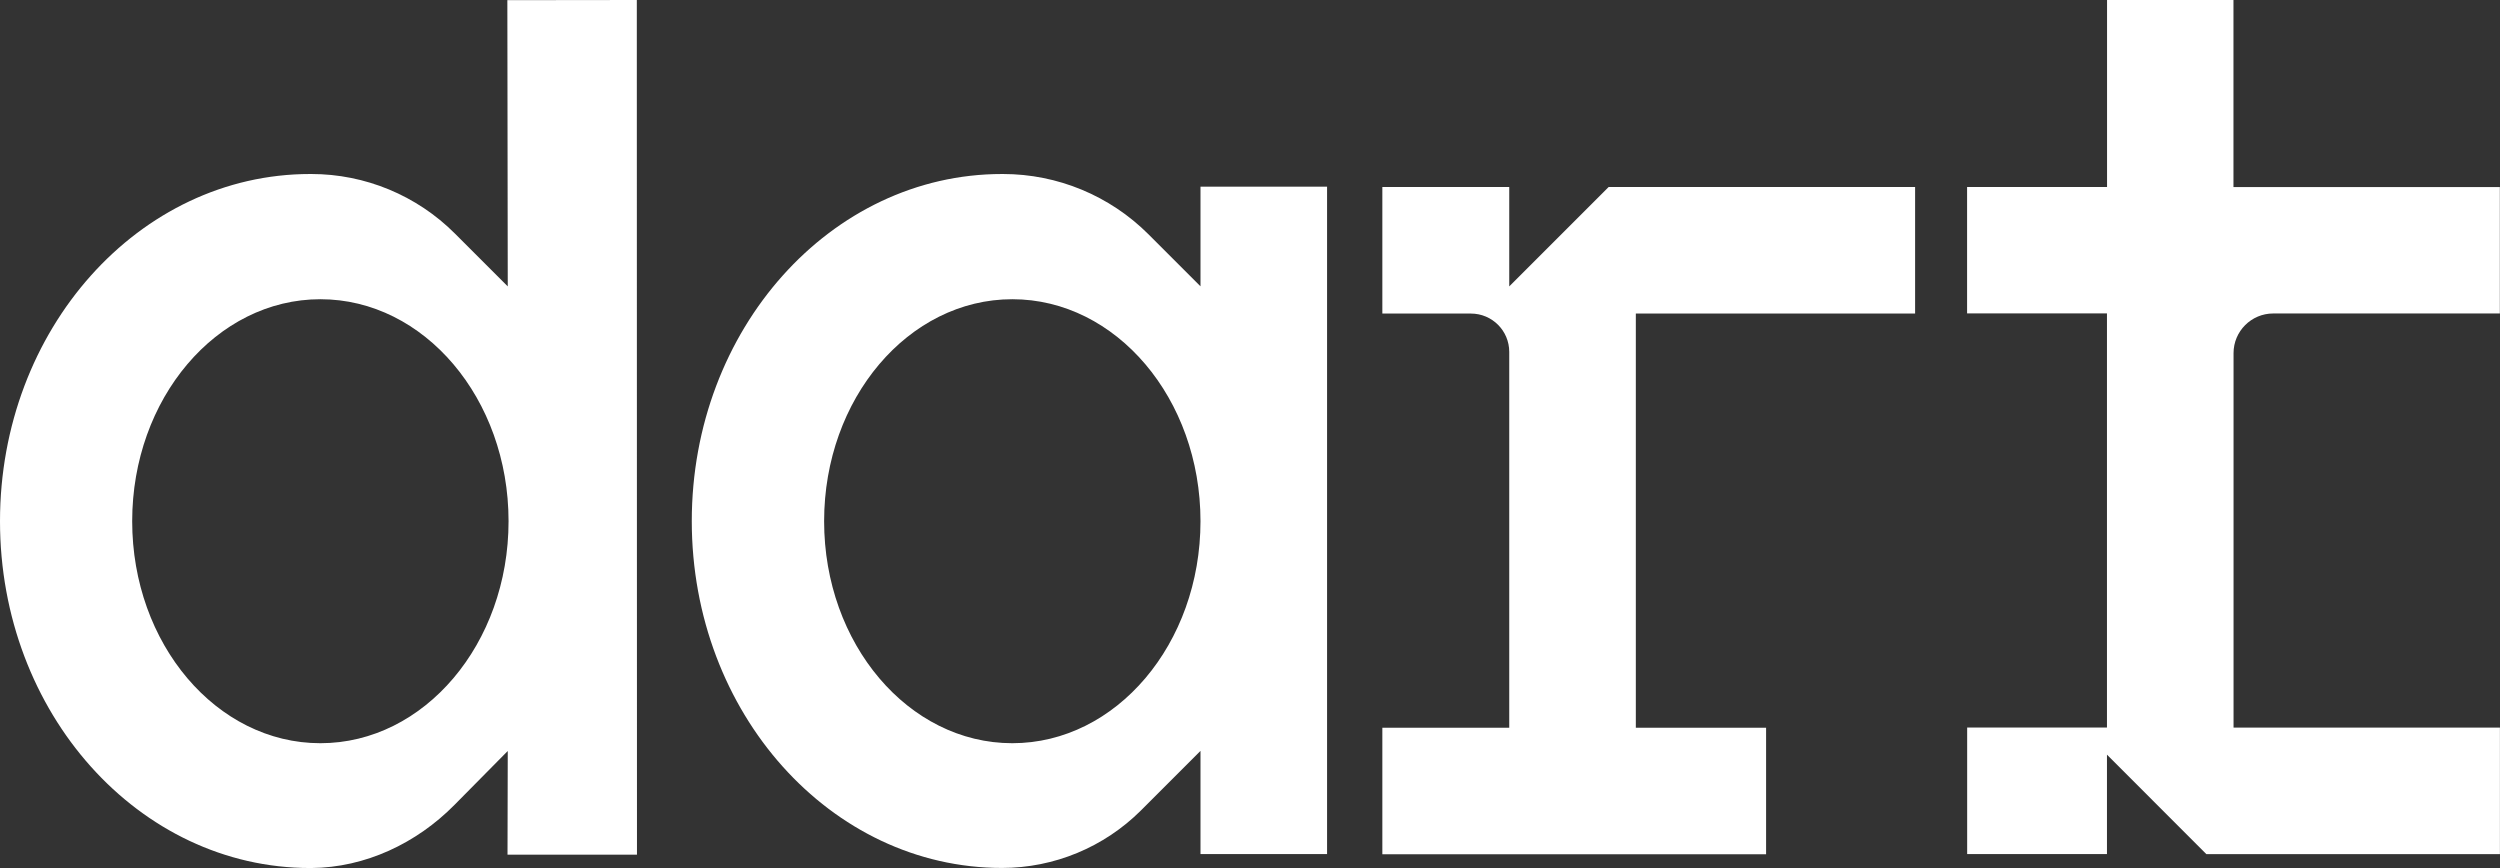 <?xml version="1.0" encoding="UTF-8"?>
<svg id="Layer_2" data-name="Layer 2" xmlns="http://www.w3.org/2000/svg" viewBox="0 0 312.06 108.35">
  <rect x="0" y="0" width="312.06" height="108.35" fill="#333333" stroke="none"/>
  <defs>
    <style>
      .cls-1 {
        fill:#ffffff;
        fill-rule: evenodd;
      }
    </style>
  </defs>
  <g id="Layer_1-2" data-name="Layer 1">
    <g>
      <path class="cls-1" d="M63.37,35.74l-6.6-6.6c-4.75-4.75-11.2-7.42-17.91-7.42h-.14C17.32,21.72,0,41.12,0,65.06s17.32,43.29,38.72,43.29h.13c6.74-.05,13.14-3.08,17.88-7.88l6.65-6.73-.03,12.94h16.16s-.02-106.68-.02-106.68l-16.16.02.05,35.72ZM39.99,92.77c-12.97,0-23.49-12.41-23.49-27.71s10.52-27.71,23.49-27.71,23.49,12.41,23.49,27.71-10.52,27.71-23.49,27.71"/>
      <path class="cls-1" d="M200.55,23.59l-12.16,12.16v-12.41h-15.84v15.8h11.05c2.65,0,4.79,2.14,4.79,4.79v46.91h-15.84v15.79h47.9v-15.79h-16.26v-51.7h34.86v-15.8h-38.25l-.25.25Z"/>
      <path class="cls-1" d="M278.8,44.08c0-2.73,2.22-4.95,4.95-4.95h28.29v-15.78h-33.25V0h-15.78v23.34h-17.47v15.78h17.46v51.69h-17.45v15.8h17.45v-12.41l11.22,11.23,1.19,1.19h36.64v-15.8h-33.25v-46.73Z"/>
      <path class="cls-1" d="M149.85,35.74l-6.51-6.51c-4.81-4.8-11.33-7.51-18.13-7.51h-.14c-21.39,0-38.72,19.4-38.72,43.33s17.32,43.29,38.72,43.29c6.51,0,12.75-2.59,17.36-7.19l7.42-7.42v12.88h15.8V23.3h-15.8v12.44ZM126.36,92.77c-12.97,0-23.49-12.41-23.49-27.71s10.52-27.71,23.49-27.71,23.49,12.41,23.49,27.71-10.52,27.71-23.49,27.71"/>
    </g>
  </g>
</svg>